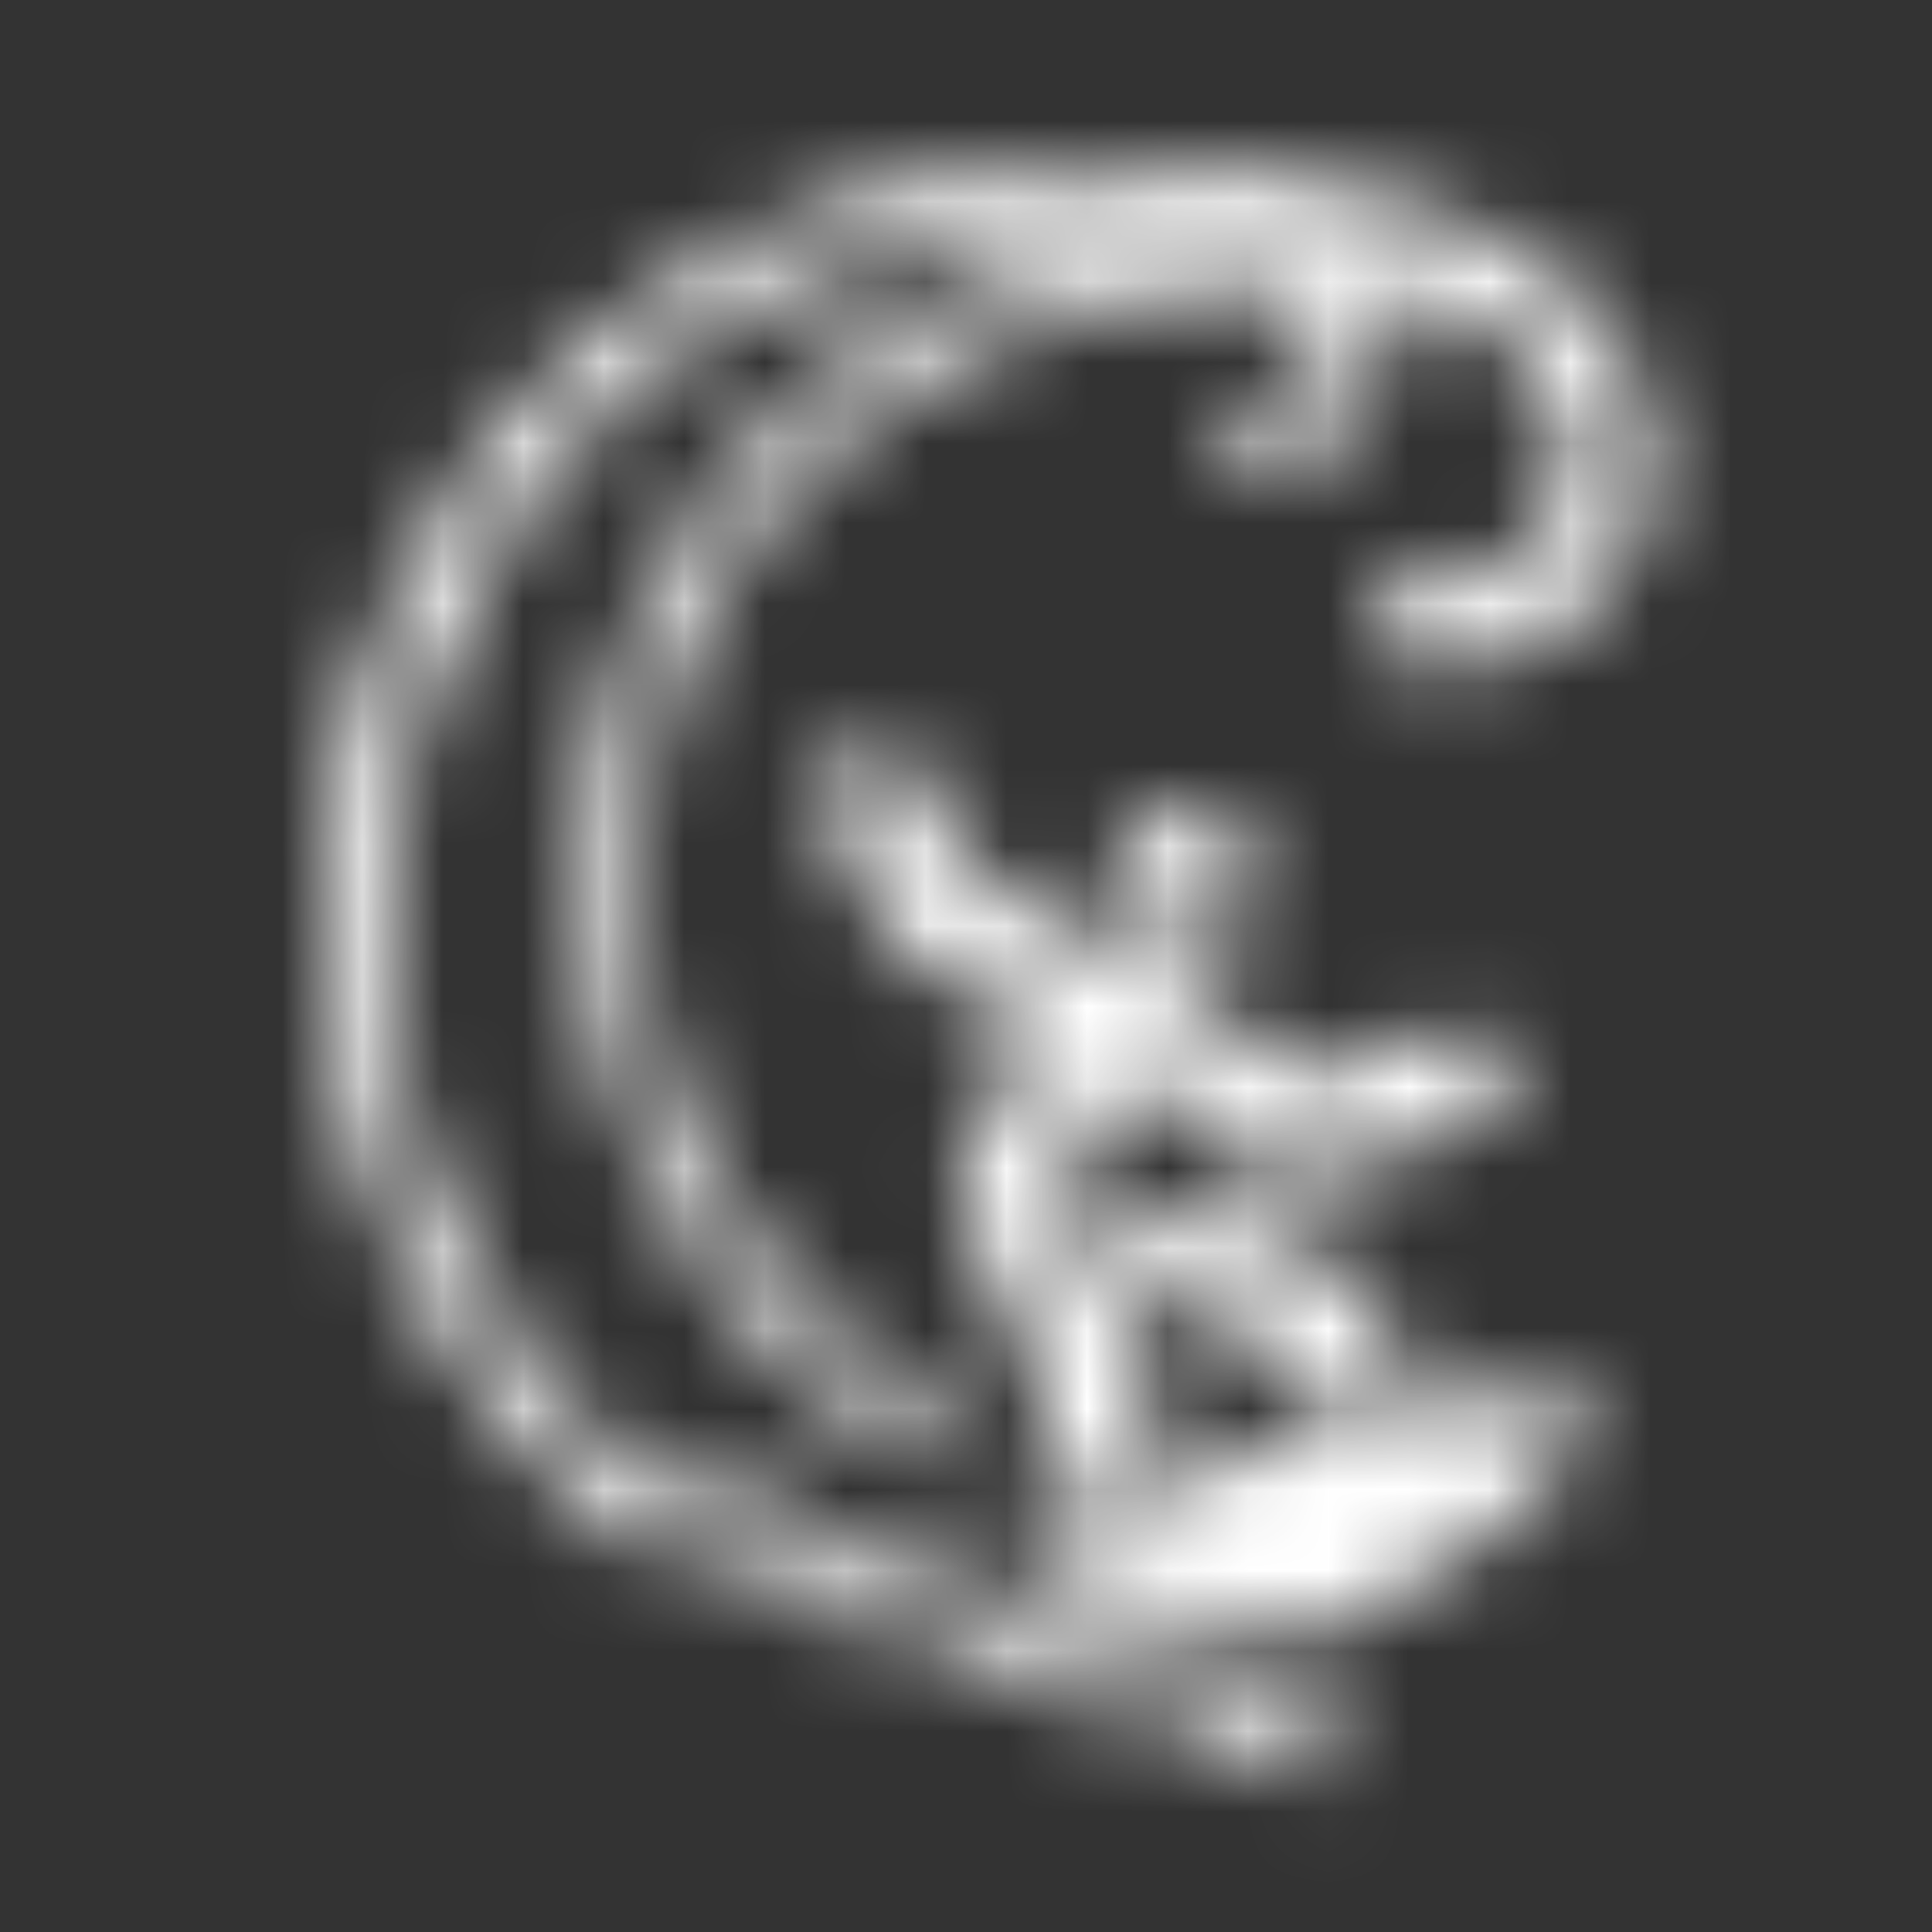 <?xml version="1.0" encoding="UTF-8"?>
<svg width="24px" height="24px" viewBox="0 0 24 24" version="1.1" xmlns="http://www.w3.org/2000/svg" xmlns:xlink="http://www.w3.org/1999/xlink">
    <rect x="0" y="0" width="24" height="24" fill="#333333" stroke="none"/>
    <title>icon-surfing</title>
    <defs>
        <path d="M6.751,0.371 C8.898,-0.28 13.034,-0.14 15.149,1.304 C15.174,1.317 15.197,1.335 15.221,1.351 C15.268,1.383 15.313,1.417 15.357,1.452 C15.582,1.615 15.792,1.804 15.966,2.042 C15.983,2.064 15.994,2.091 16.011,2.115 C16.018,2.126 16.027,2.134 16.034,2.143 C16.041,2.151 16.038,2.159 16.042,2.167 C16.404,2.72 16.582,3.385 16.516,4.026 C16.445,4.699 16.079,5.33 15.508,5.753 C15.096,6.061 14.61,6.239 14.112,6.277 C13.883,6.295 13.653,6.284 13.425,6.239 C13.143,6.186 12.959,5.912 13.013,5.63 C13.066,5.349 13.34,5.165 13.622,5.218 C14.054,5.301 14.518,5.191 14.887,4.918 C15.23,4.663 15.439,4.309 15.48,3.918 C15.525,3.483 15.397,3.025 15.127,2.659 C14.857,2.291 14.569,2.054 14.164,1.903 C13.81,1.772 13.503,1.669 13.221,1.581 C13.204,1.577 13.183,1.573 13.153,1.562 C13.271,1.835 13.282,2.275 13.203,2.592 C13.026,3.299 12.456,3.751 11.804,3.751 C11.688,3.751 11.569,3.736 11.449,3.705 C11.245,3.655 11.121,3.449 11.172,3.244 C11.222,3.042 11.425,2.917 11.633,2.969 C12.015,3.063 12.358,2.834 12.464,2.408 C12.56,2.025 12.331,1.683 11.905,1.577 C11.896,1.573 11.888,1.567 11.879,1.563 C10.515,1.524 9.175,1.821 7.967,2.425 C6.143,3.413 4.774,4.934 4.242,6.835 C3.634,8.812 3.862,10.864 4.85,12.688 C5.438,13.716 6.172,14.53 7.113,15.2 C7.256,15.325 7.416,15.421 7.592,15.485 C7.701,15.527 7.778,15.627 7.794,15.745 C7.811,15.864 7.765,15.985 7.672,16.061 C7.631,16.095 7.583,16.114 7.533,16.127 L7.533,16.127 L7.497,16.133 C7.484,16.134 7.472,16.14 7.46,16.14 C7.421,16.14 7.383,16.131 7.347,16.119 C7.263,16.087 7.185,16.044 7.105,16.005 C5.922,15.246 4.924,14.22 4.242,12.992 C3.178,11.015 2.95,8.659 3.558,6.606 C4.166,4.553 5.687,2.804 7.664,1.74 C8.652,1.208 9.792,0.903 10.933,0.828 C9.64,0.675 8.271,0.751 6.979,1.131 C4.622,1.815 2.797,3.337 1.809,5.542 C-0.134,9.278 0.867,13.748 4.008,16.425 C4.118,16.468 4.235,16.485 4.351,16.489 C4.366,16.491 4.378,16.497 4.393,16.497 C4.454,16.497 4.515,16.492 4.575,16.483 C4.657,16.471 4.739,16.465 4.82,16.465 C4.863,16.465 4.904,16.477 4.947,16.48 C5.005,16.483 5.062,16.488 5.118,16.498 C5.207,16.512 5.293,16.535 5.377,16.562 C5.429,16.581 5.482,16.593 5.532,16.616 C5.622,16.652 5.706,16.703 5.788,16.753 C5.829,16.777 5.87,16.797 5.908,16.826 C6.024,16.91 6.134,17.009 6.23,17.122 C6.346,17.27 6.495,17.381 6.667,17.45 C6.786,17.494 6.912,17.509 7.039,17.515 C7.055,17.515 7.069,17.523 7.085,17.523 C7.272,17.523 7.453,17.5 7.641,17.52 C7.947,17.552 8.239,17.64 8.504,17.799 C8.643,17.881 8.773,17.977 8.888,18.09 C8.952,18.155 9.024,18.209 9.098,18.262 C9.122,18.279 9.146,18.294 9.171,18.308 C9.25,18.357 9.331,18.398 9.417,18.43 C9.647,18.529 9.878,18.494 10.118,18.471 C10.382,18.445 10.665,18.48 10.911,18.581 C11.008,18.616 11.1,18.665 11.191,18.712 C11.352,18.796 11.507,18.892 11.646,19.011 C11.801,19.148 12.077,19.252 12.271,19.323 C12.468,19.367 12.609,19.521 12.609,19.715 C12.609,19.934 12.432,20.113 12.212,20.113 C12.146,20.113 12.086,20.093 12.031,20.064 C11.988,20.052 11.945,20.044 11.904,20.027 C11.641,19.93 11.397,19.785 11.186,19.601 C11.024,19.459 10.837,19.348 10.635,19.277 C10.402,19.18 10.175,19.213 9.933,19.238 C9.46,19.285 9.005,19.113 8.627,18.837 C8.546,18.776 8.461,18.718 8.389,18.645 C8.138,18.387 7.802,18.255 7.445,18.252 C7.262,18.252 7.08,18.268 6.897,18.258 C6.438,18.23 5.983,18.011 5.694,17.649 C5.565,17.489 5.398,17.367 5.209,17.296 C5.092,17.25 4.966,17.233 4.84,17.227 C4.823,17.226 4.81,17.218 4.793,17.218 C4.734,17.218 4.674,17.223 4.615,17.233 C4.535,17.244 4.456,17.25 4.376,17.25 C4.33,17.25 4.284,17.239 4.237,17.235 C4.199,17.233 4.161,17.23 4.123,17.224 C3.991,17.206 3.859,17.177 3.735,17.127 C3.68,17.105 3.633,17.067 3.598,17.021 C3.525,16.927 3.417,16.872 3.33,16.794 C0.061,13.905 -1.004,9.04 1.049,5.085 C2.189,2.804 4.242,1.131 6.751,0.371 Z M15.05,15.291 L15.372,15.301 C15.408,15.303 15.445,15.301 15.482,15.304 C15.736,15.323 15.878,15.616 15.73,15.823 C14.785,17.144 13.187,17.995 12.022,18.476 C11.829,18.332 11.627,18.215 11.415,18.126 C11.367,18.106 11.322,18.076 11.273,18.059 C11.03,17.959 10.747,17.905 10.458,17.905 C10.326,17.905 10.192,17.916 10.061,17.94 C10.018,17.949 9.989,17.95 9.961,17.95 C9.951,17.95 9.941,17.947 9.93,17.945 C9.89,17.942 9.849,17.937 9.812,17.92 C9.662,17.867 9.555,17.799 9.466,17.707 C9.268,17.509 9.039,17.363 8.796,17.241 C9.207,17.02 9.659,16.791 10.134,16.573 C10.855,16.241 11.633,15.935 12.429,15.702 C12.862,15.576 13.298,15.472 13.732,15.4 C14.289,15.308 14.839,15.272 15.372,15.301 Z M6.565,7.329 C6.869,7.162 7.24,7.275 7.399,7.584 L7.399,7.584 L7.906,8.569 C8.015,8.786 8.188,8.959 8.401,9.068 L8.401,9.068 L8.402,9.068 L10.288,10.034 C10.482,10.073 10.667,10.156 10.824,10.291 L10.824,10.291 L12.019,11.33 C12.078,11.381 12.163,11.396 12.239,11.37 L12.239,11.37 L13.895,10.819 C13.897,10.819 13.898,10.816 13.9,10.816 C13.903,10.815 13.906,10.816 13.908,10.815 L13.908,10.815 L13.976,10.792 L13.981,10.802 C14.286,10.728 14.601,10.874 14.713,11.165 C14.832,11.476 14.673,11.825 14.359,11.956 L14.359,11.956 L14.359,11.962 L12.481,12.588 C12.073,12.732 11.621,12.648 11.302,12.37 L11.302,12.37 L10.251,11.458 C10.161,11.378 10.019,11.389 9.939,11.478 C9.928,11.49 9.919,11.503 9.911,11.518 L9.911,11.518 L9.259,12.648 C9.224,12.71 9.22,12.783 9.252,12.845 L9.252,12.845 L10.197,14.878 C10.29,15.077 10.323,15.3 10.29,15.524 L10.29,15.524 L10.198,16.147 C9.703,16.372 9.24,16.608 8.819,16.837 L8.819,16.837 L8.983,15.727 C9.016,15.507 8.983,15.282 8.889,15.083 L8.889,15.083 L8.036,13.244 C7.88,12.908 7.899,12.515 8.087,12.189 L8.087,12.189 L8.912,10.753 L7.489,10.022 C7.277,9.915 7.102,9.739 6.991,9.524 L6.991,9.524 L6.303,8.186 C6.147,7.879 6.262,7.495 6.565,7.329 Z M10.096,13.309 C10.236,12.992 10.609,12.846 10.928,12.976 L10.928,12.976 L12.32,13.547 C12.544,13.64 12.733,13.799 12.858,14 L12.858,14 L13.534,15.081 C13.098,15.15 12.661,15.254 12.229,15.382 L12.229,15.382 L11.986,14.991 L11.902,14.874 C11.782,14.727 11.626,14.612 11.445,14.539 L11.445,14.539 L10.422,14.118 C10.101,13.985 9.956,13.625 10.096,13.309 Z M10.409,8.071 C10.873,7.892 11.387,8.116 11.559,8.564 C11.732,9.014 11.495,9.523 11.034,9.699 C10.572,9.876 10.055,9.654 9.883,9.205 C9.711,8.757 9.944,8.248 10.409,8.071 Z" id="path-1"></path>
    </defs>
    <g id="Symbols" stroke="none" stroke-width="1" fill="none" fill-rule="evenodd">
        <g id="icon-surfing" transform="translate(-0, 0)">
            <g transform="translate(4, 2)">
                <mask id="mask-2" fill="white">
                    <use xlink:href="#path-1"></use>
                </mask>
                <g id="Mask"></g>
                <g id="Group" mask="url(#mask-2)">
                    <g transform="translate(-4, -2)">
                        <rect id="Rectangle" fill="#FFFFFF" x="0" y="0" width="48" height="48"></rect>
                    </g>
                </g>
            </g>
        </g>
    </g>
</svg>